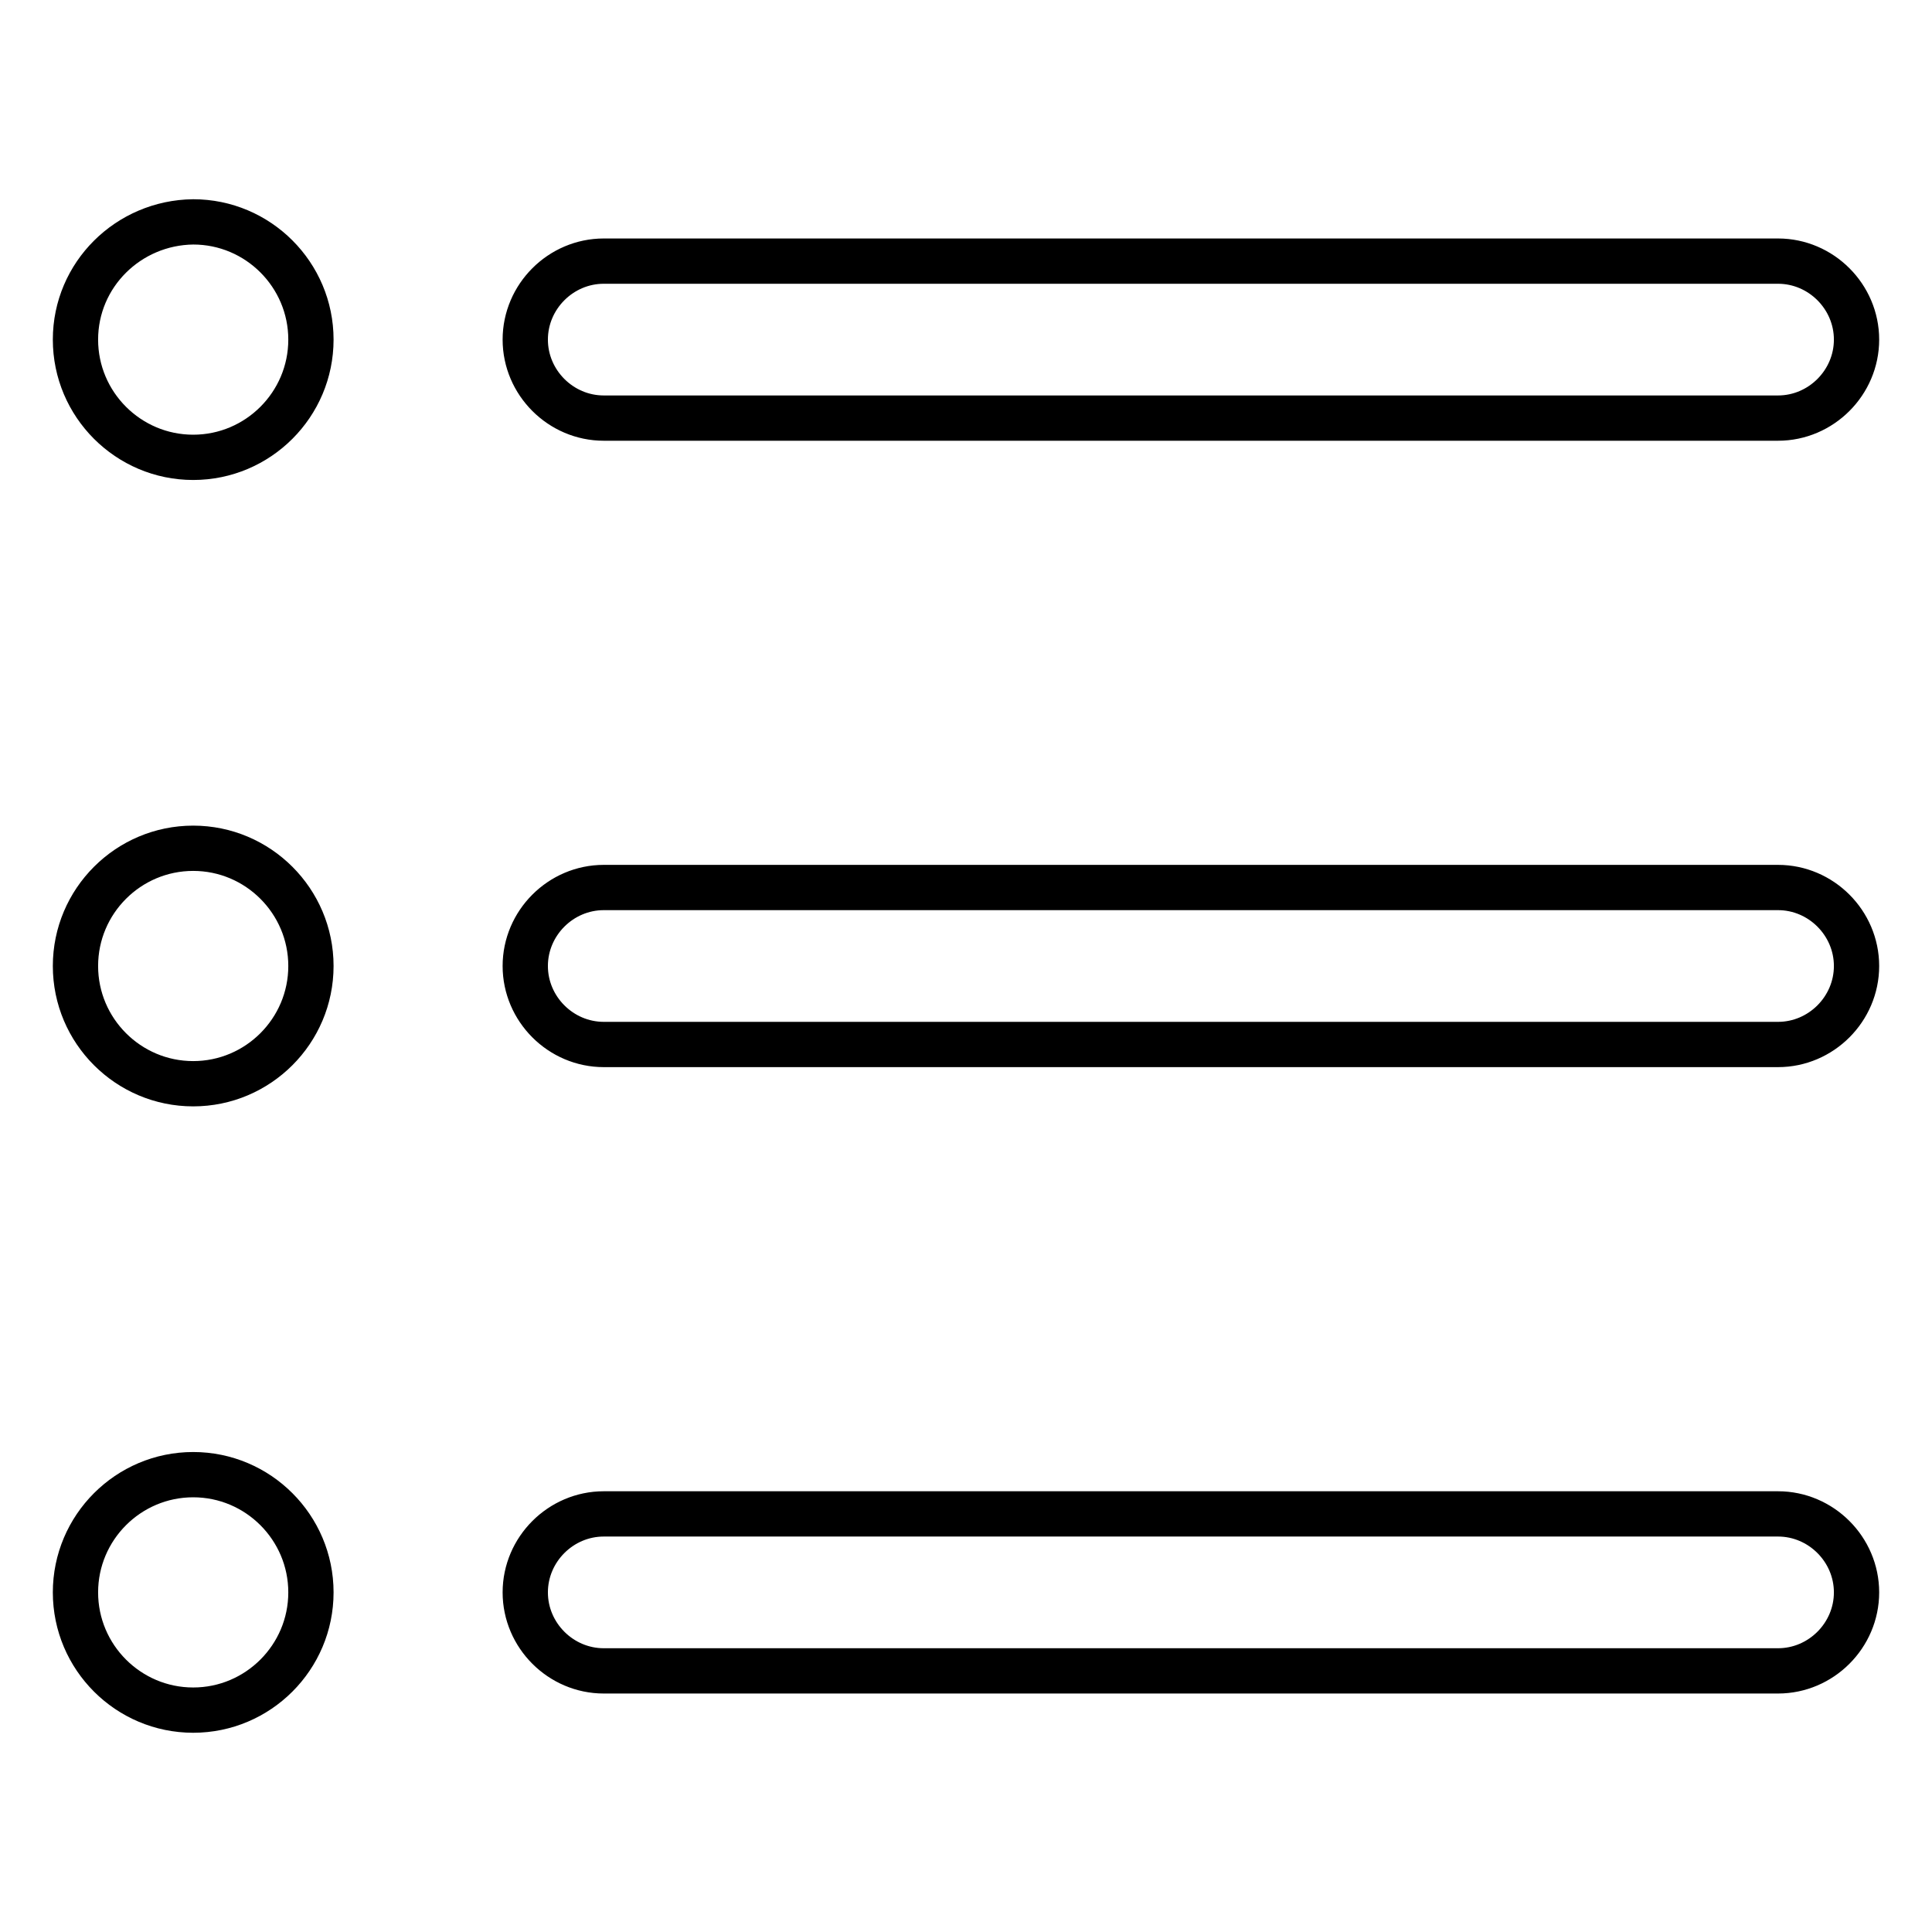 <?xml version="1.0" encoding="utf-8"?>
<!-- Svg Vector Icons : http://www.onlinewebfonts.com/icon -->
<!DOCTYPE svg PUBLIC "-//W3C//DTD SVG 1.1//EN" "http://www.w3.org/Graphics/SVG/1.1/DTD/svg11.dtd">
<svg version="1.1" xmlns="http://www.w3.org/2000/svg" xmlns:xlink="http://www.w3.org/1999/xlink" x="0px" y="0px" viewBox="0 0 256 256" enable-background="new 0 0 256 256" xml:space="preserve">
<g> <path stroke-width="6" fill-opacity="0" stroke="#000000"  d="M10,45c0,8.6,7,15.6,15.6,15.6c8.6,0,15.6-7,15.6-15.6c0-8.6-7-15.6-15.6-15.6C17,29.5,10,36.4,10,45z  M235.6,55.4H80c-5.7,0-10.4-4.7-10.4-10.4l0,0c0-5.7,4.7-10.4,10.4-10.4h155.6c5.7,0,10.4,4.7,10.4,10.4l0,0 C246,50.7,241.3,55.4,235.6,55.4z M10,128c0,8.6,7,15.6,15.6,15.6c8.6,0,15.6-7,15.6-15.6s-7-15.6-15.6-15.6 C17,112.4,10,119.4,10,128z M235.6,138.4H80c-5.7,0-10.4-4.7-10.4-10.4l0,0c0-5.7,4.7-10.4,10.4-10.4h155.6 c5.7,0,10.4,4.7,10.4,10.4l0,0C246,133.7,241.3,138.4,235.6,138.4z M10,211c0,8.6,7,15.6,15.6,15.6c8.6,0,15.6-7,15.6-15.6 c0-8.6-7-15.6-15.6-15.6C17,195.4,10,202.4,10,211z M235.6,221.4H80c-5.7,0-10.4-4.7-10.4-10.4l0,0c0-5.7,4.7-10.4,10.4-10.4h155.6 c5.7,0,10.4,4.7,10.4,10.4l0,0C246,216.7,241.3,221.4,235.6,221.4z"/></g>
</svg>
